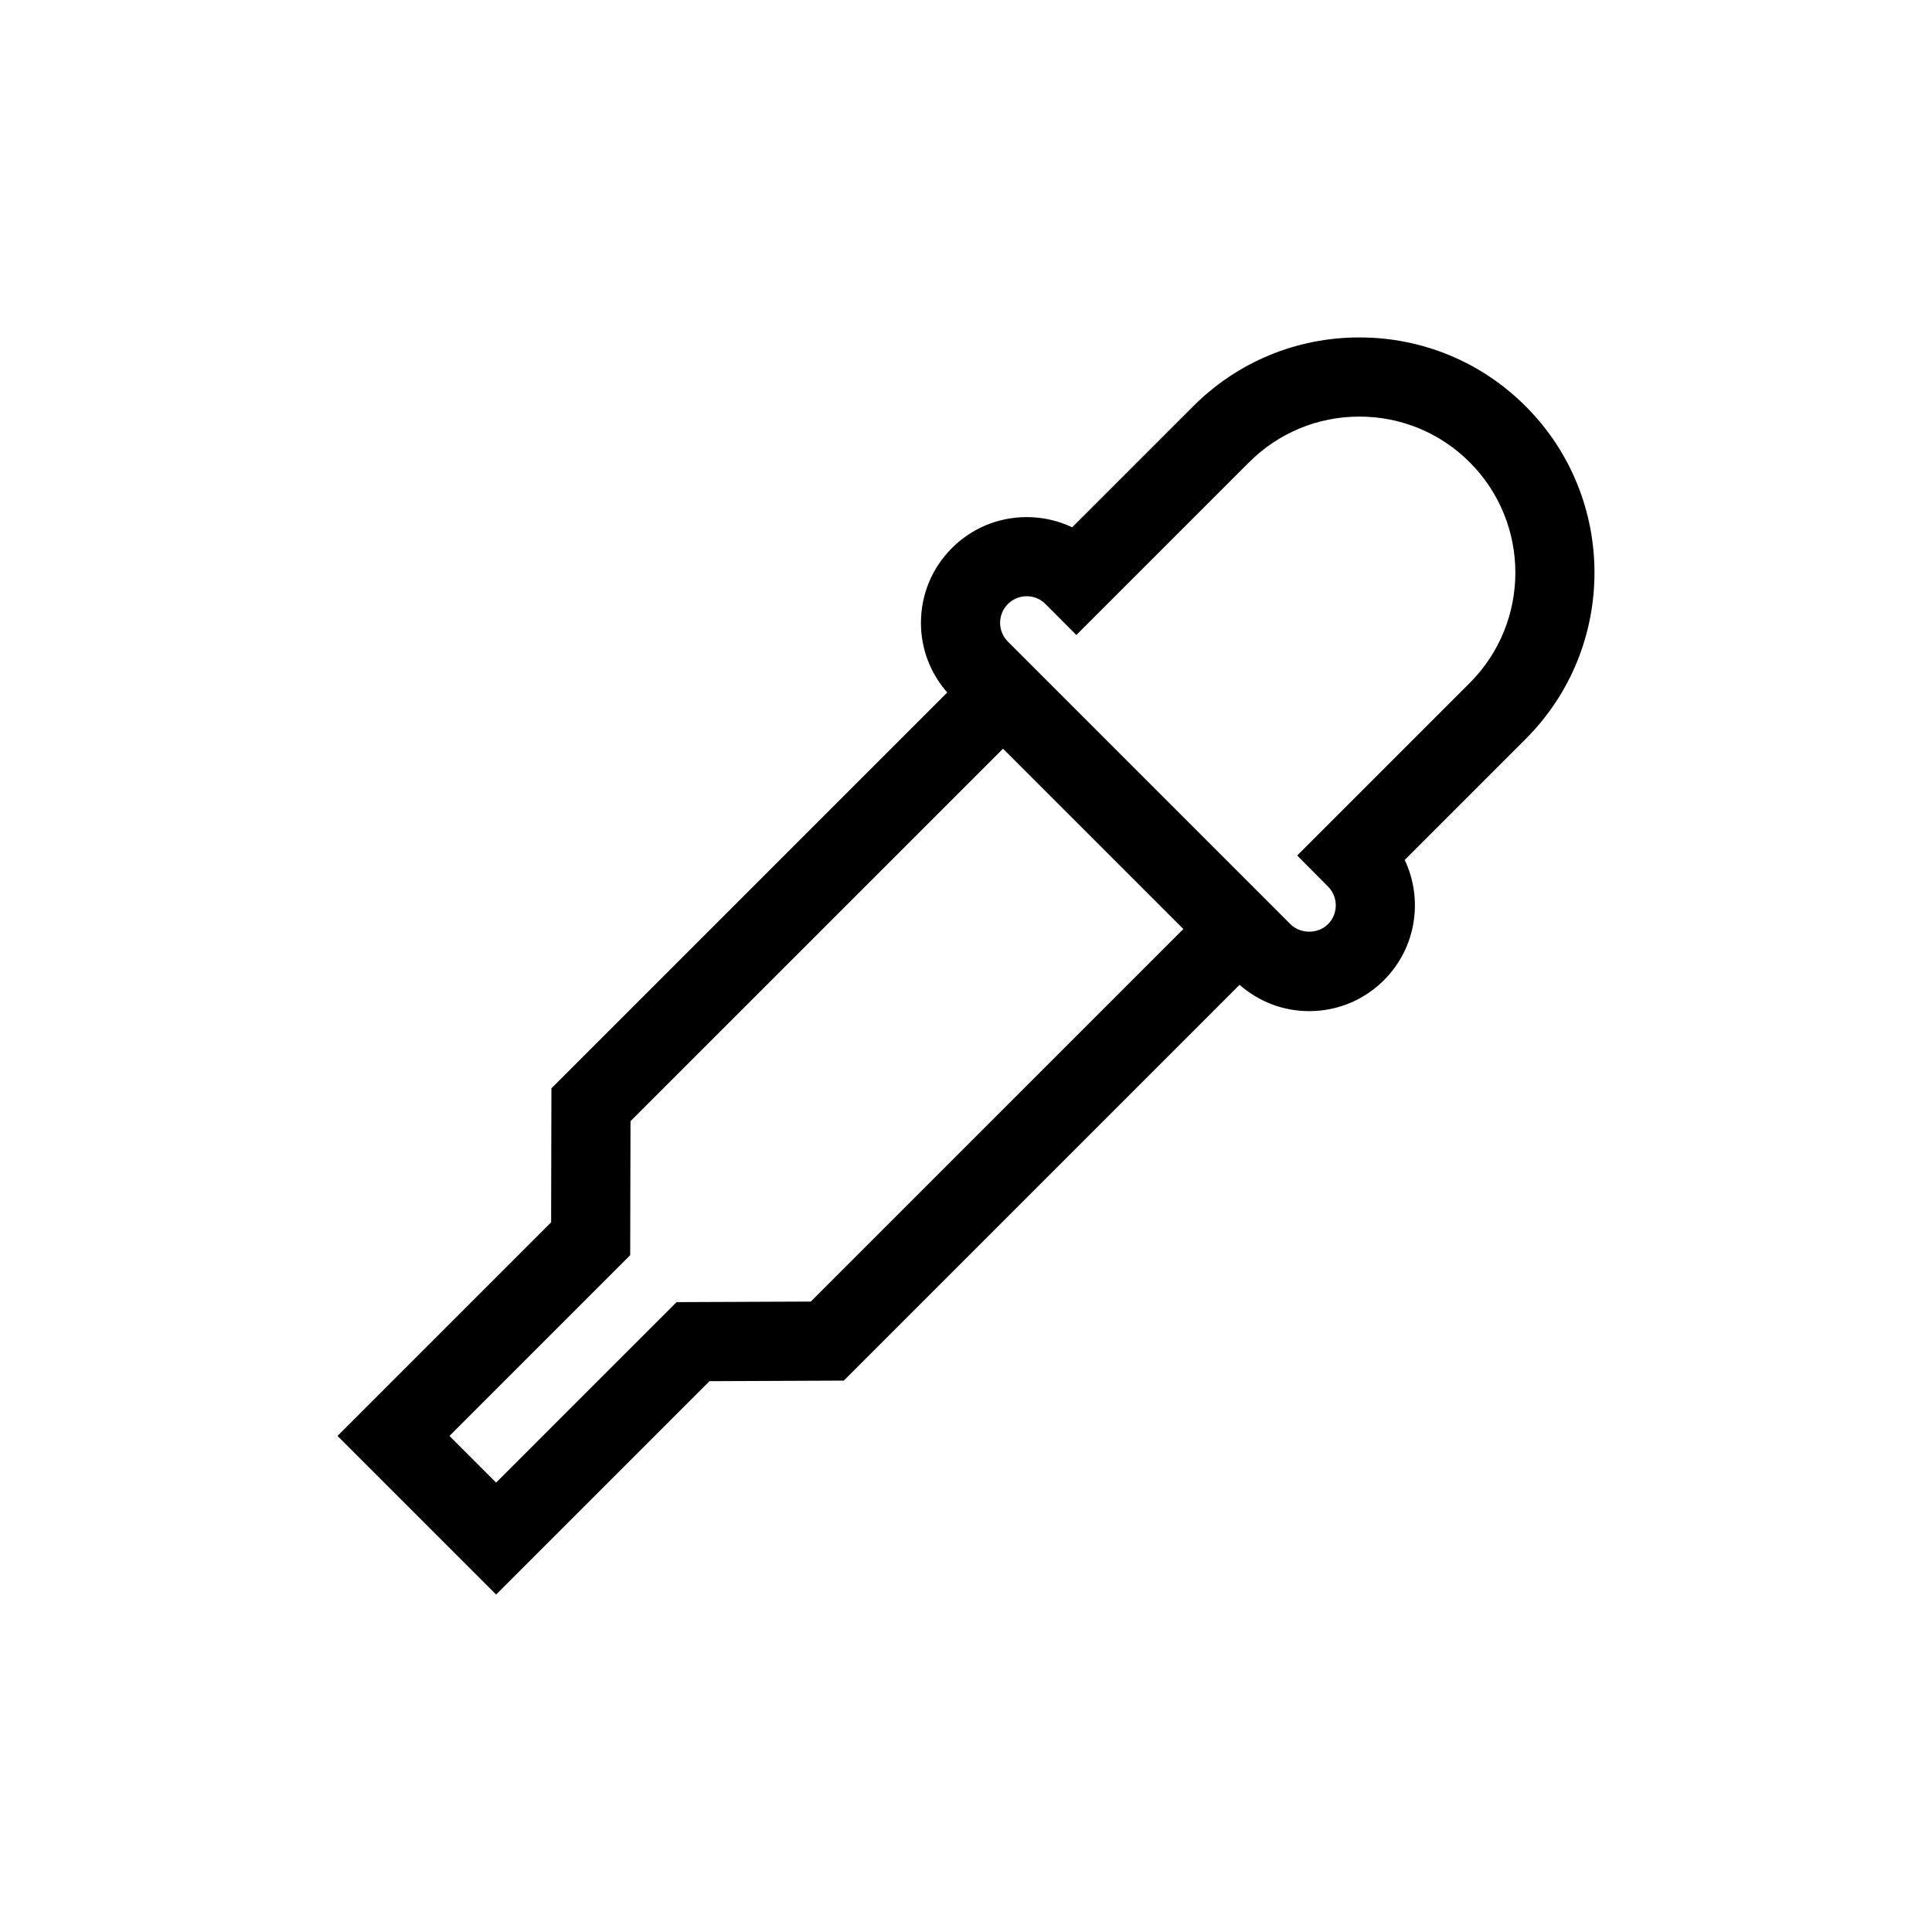 <?xml version="1.0" encoding="UTF-8"?>
<!-- Uploaded to: SVG Repo, www.svgrepo.com, Generator: SVG Repo Mixer Tools -->
<svg fill="#000000" width="800px" height="800px" version="1.1" viewBox="144 144 512 512" xmlns="http://www.w3.org/2000/svg">
 <path d="m548.33 251.68c-11.773-11.773-27.43-18.258-44.07-18.258-16.645 0-32.297 6.484-44.07 18.258l-32.059 32.059c-3.719-1.773-7.805-2.703-12.043-2.703-7.488 0-14.523 2.918-19.816 8.207-5.293 5.293-8.211 12.328-8.211 19.82 0 6.867 2.481 13.34 6.973 18.453l-104.9 104.9-0.082 35.516-56.609 56.605 42.035 42.035 56.547-56.547 35.582-0.148 104.89-104.89c5.113 4.488 11.586 6.973 18.453 6.973 7.488 0 14.52-2.918 19.82-8.211 8.605-8.613 10.43-21.465 5.496-31.859l32.062-32.062c24.301-24.297 24.301-63.844 0-88.145zm-189.45 237.25-35.582 0.148-47.82 47.824-12.367-12.367 47.898-47.898 0.082-35.516 98.719-98.711 47.797 47.797zm174.62-163.94-45.727 45.727 8.164 8.234c2.746 2.746 2.746 7.215 0 9.957-2.664 2.664-7.301 2.66-9.965 0.004l-74.871-74.879c-1.332-1.328-2.062-3.098-2.062-4.977 0-1.883 0.73-3.652 2.066-4.984 1.328-1.332 3.098-2.062 4.981-2.062 1.883 0 3.652 0.734 4.965 2.047l8.195 8.23 45.773-45.77c7.812-7.812 18.195-12.113 29.238-12.113 11.043 0 21.426 4.297 29.238 12.109 16.121 16.129 16.121 42.355 0.004 58.477z"/>
</svg>